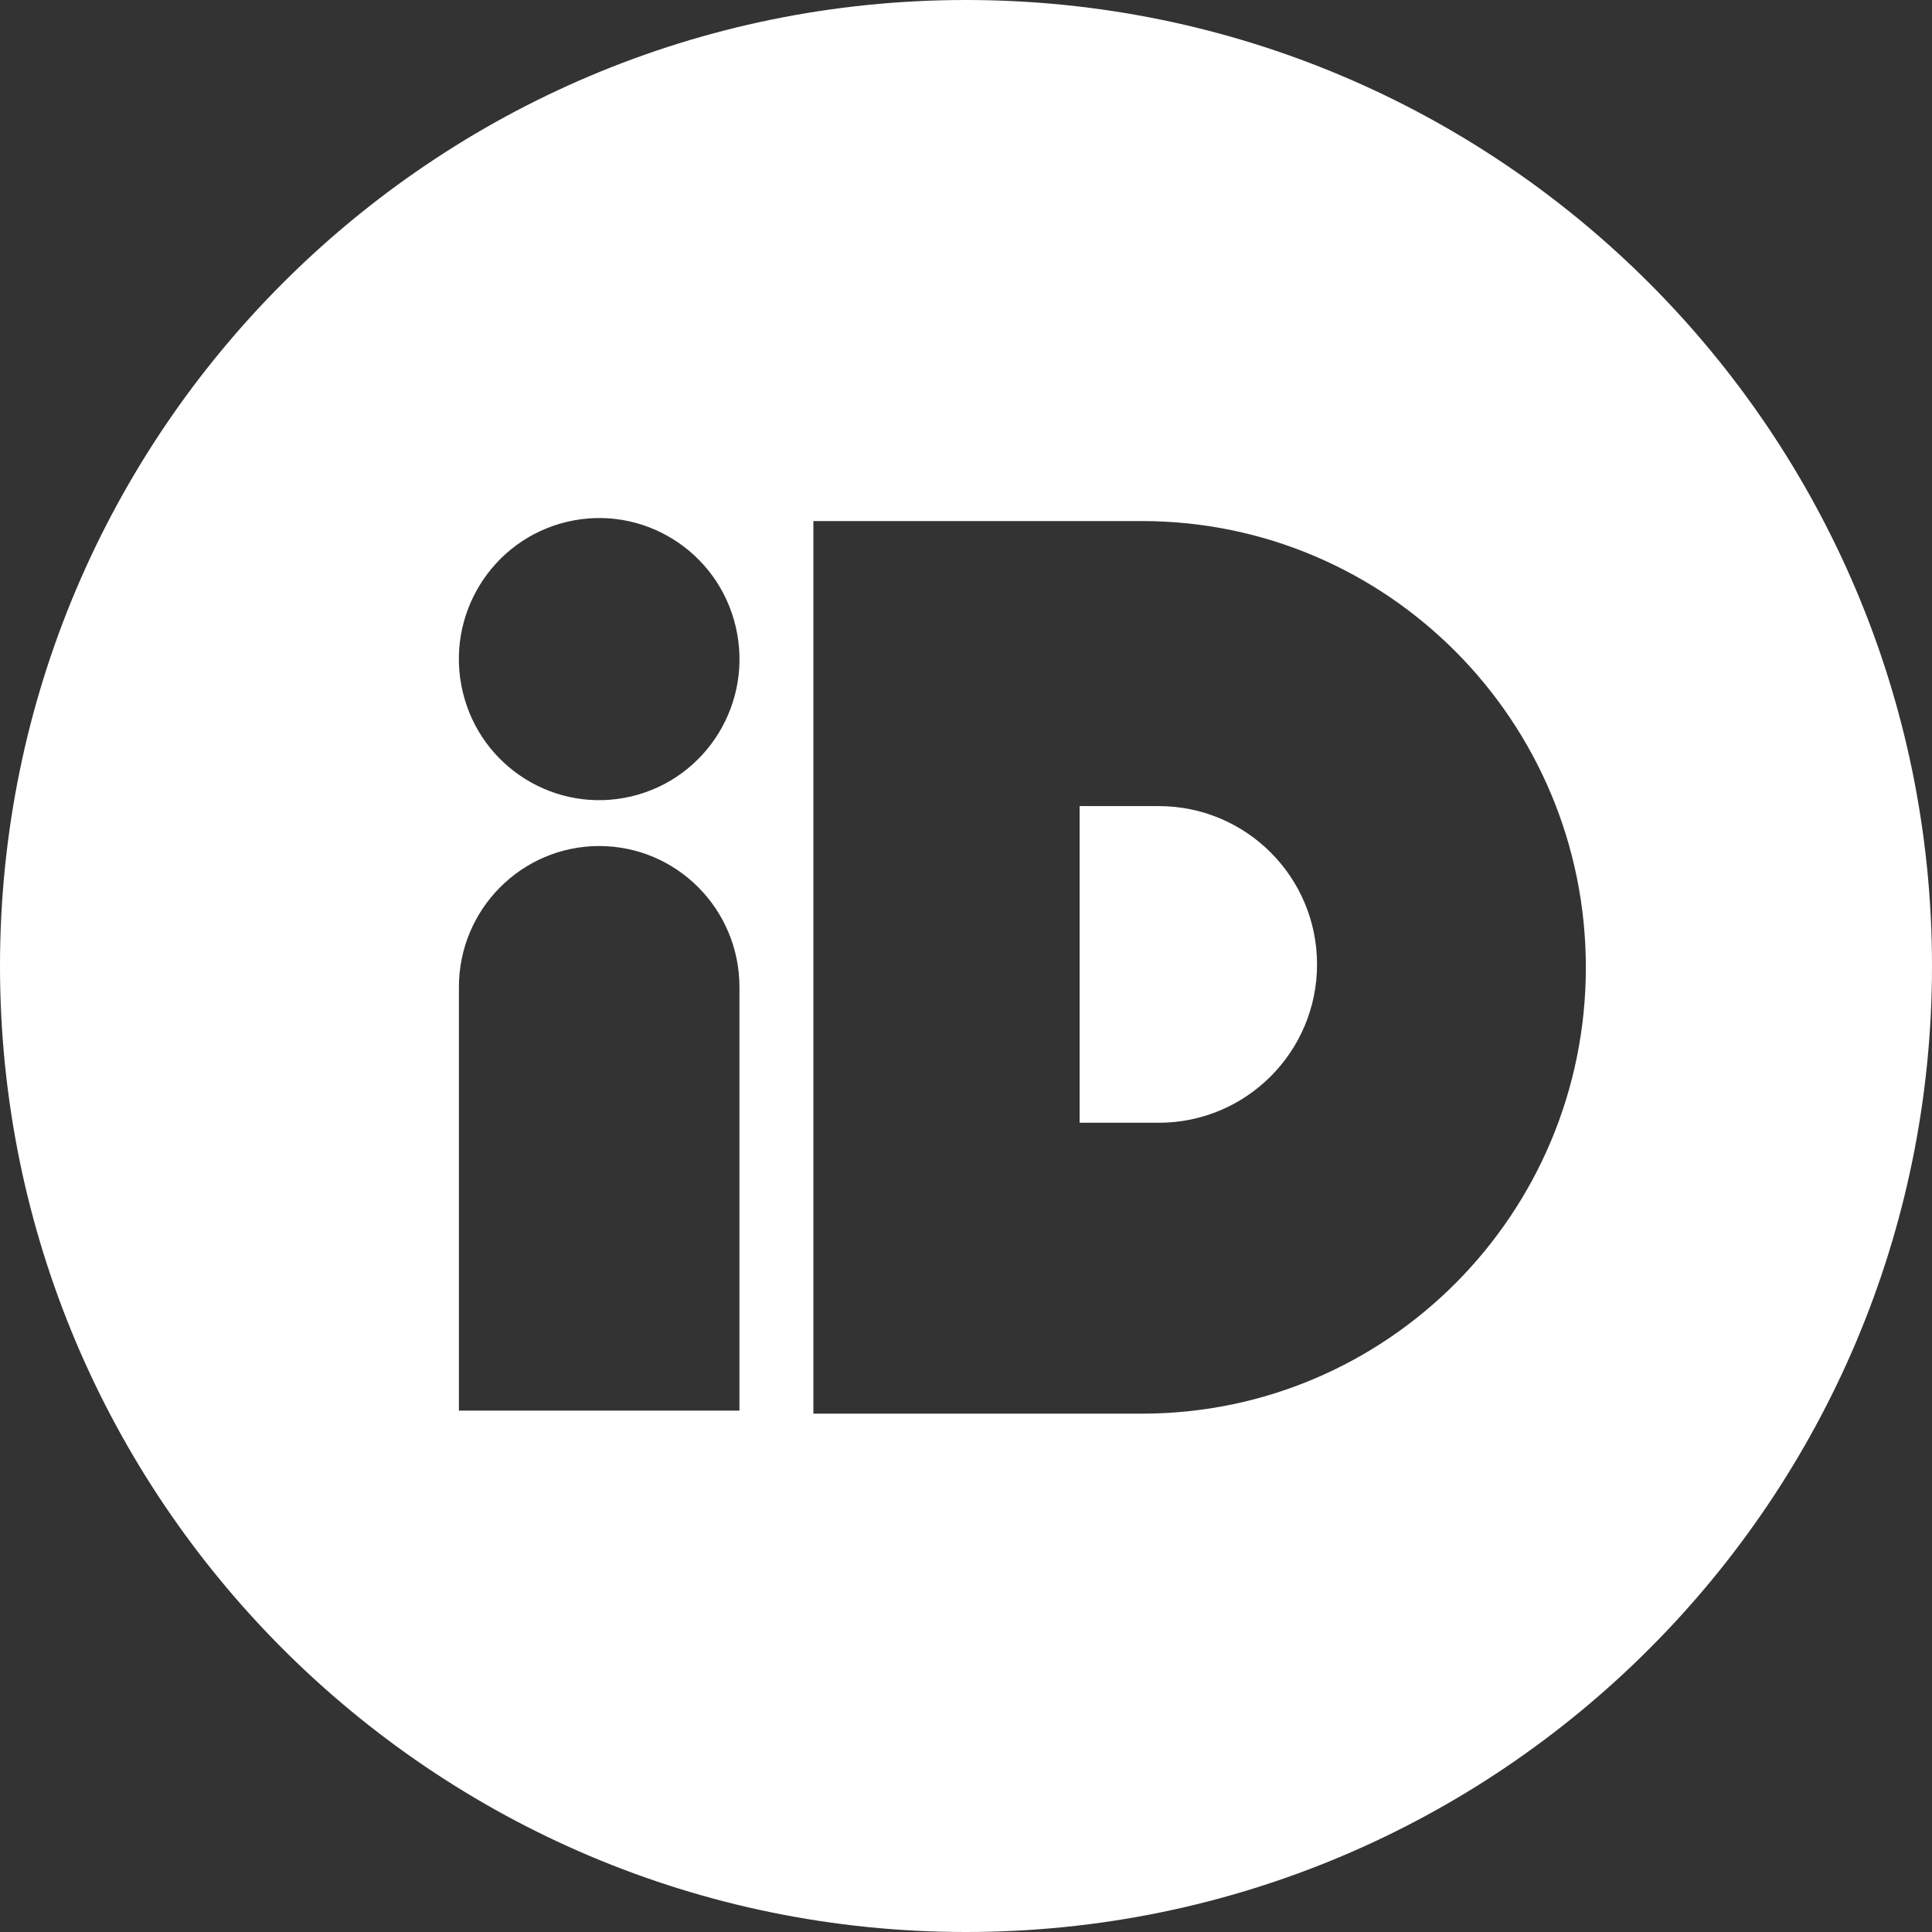 ﻿<svg width="30" height="30" viewBox="0 0 30 30" fill="none" xmlns="http://www.w3.org/2000/svg">
<rect x="0" y="0" width="30" height="30" fill="#333333" stroke="none"/>
<g clip-path="url(#clip0_3262_2823)">
<path d="M17.993 12.517H16.764V17.434H17.993C19.351 17.434 20.451 16.333 20.451 14.975C20.451 13.618 19.351 12.517 17.993 12.517Z" fill="white"/>
<path fill-rule="evenodd" clip-rule="evenodd" d="M15 30C23.284 30 30 23.284 30 15C30 6.716 23.284 0 15 0C6.716 0 0 6.716 0 15C0 23.284 6.716 30 15 30ZM9.805 12.366C10.976 12.088 11.701 10.909 11.424 9.731C11.148 8.554 9.975 7.825 8.804 8.103C7.633 8.381 6.907 9.56 7.184 10.738C7.46 11.915 8.633 12.644 9.805 12.366ZM9.304 13.137C8.102 13.138 7.126 14.118 7.126 15.328V21.904H11.482V15.328C11.482 14.118 10.508 13.138 9.304 13.137ZM17.732 8.091H12.63V21.951H17.732C21.539 21.951 24.625 18.849 24.625 15.022C24.625 11.195 21.539 8.091 17.732 8.091Z" fill="white"/>
</g>
<defs>
<clipPath id="clip0_3262_2823">
<rect width="30" height="30" fill="white"/>
</clipPath>
</defs>
</svg>
